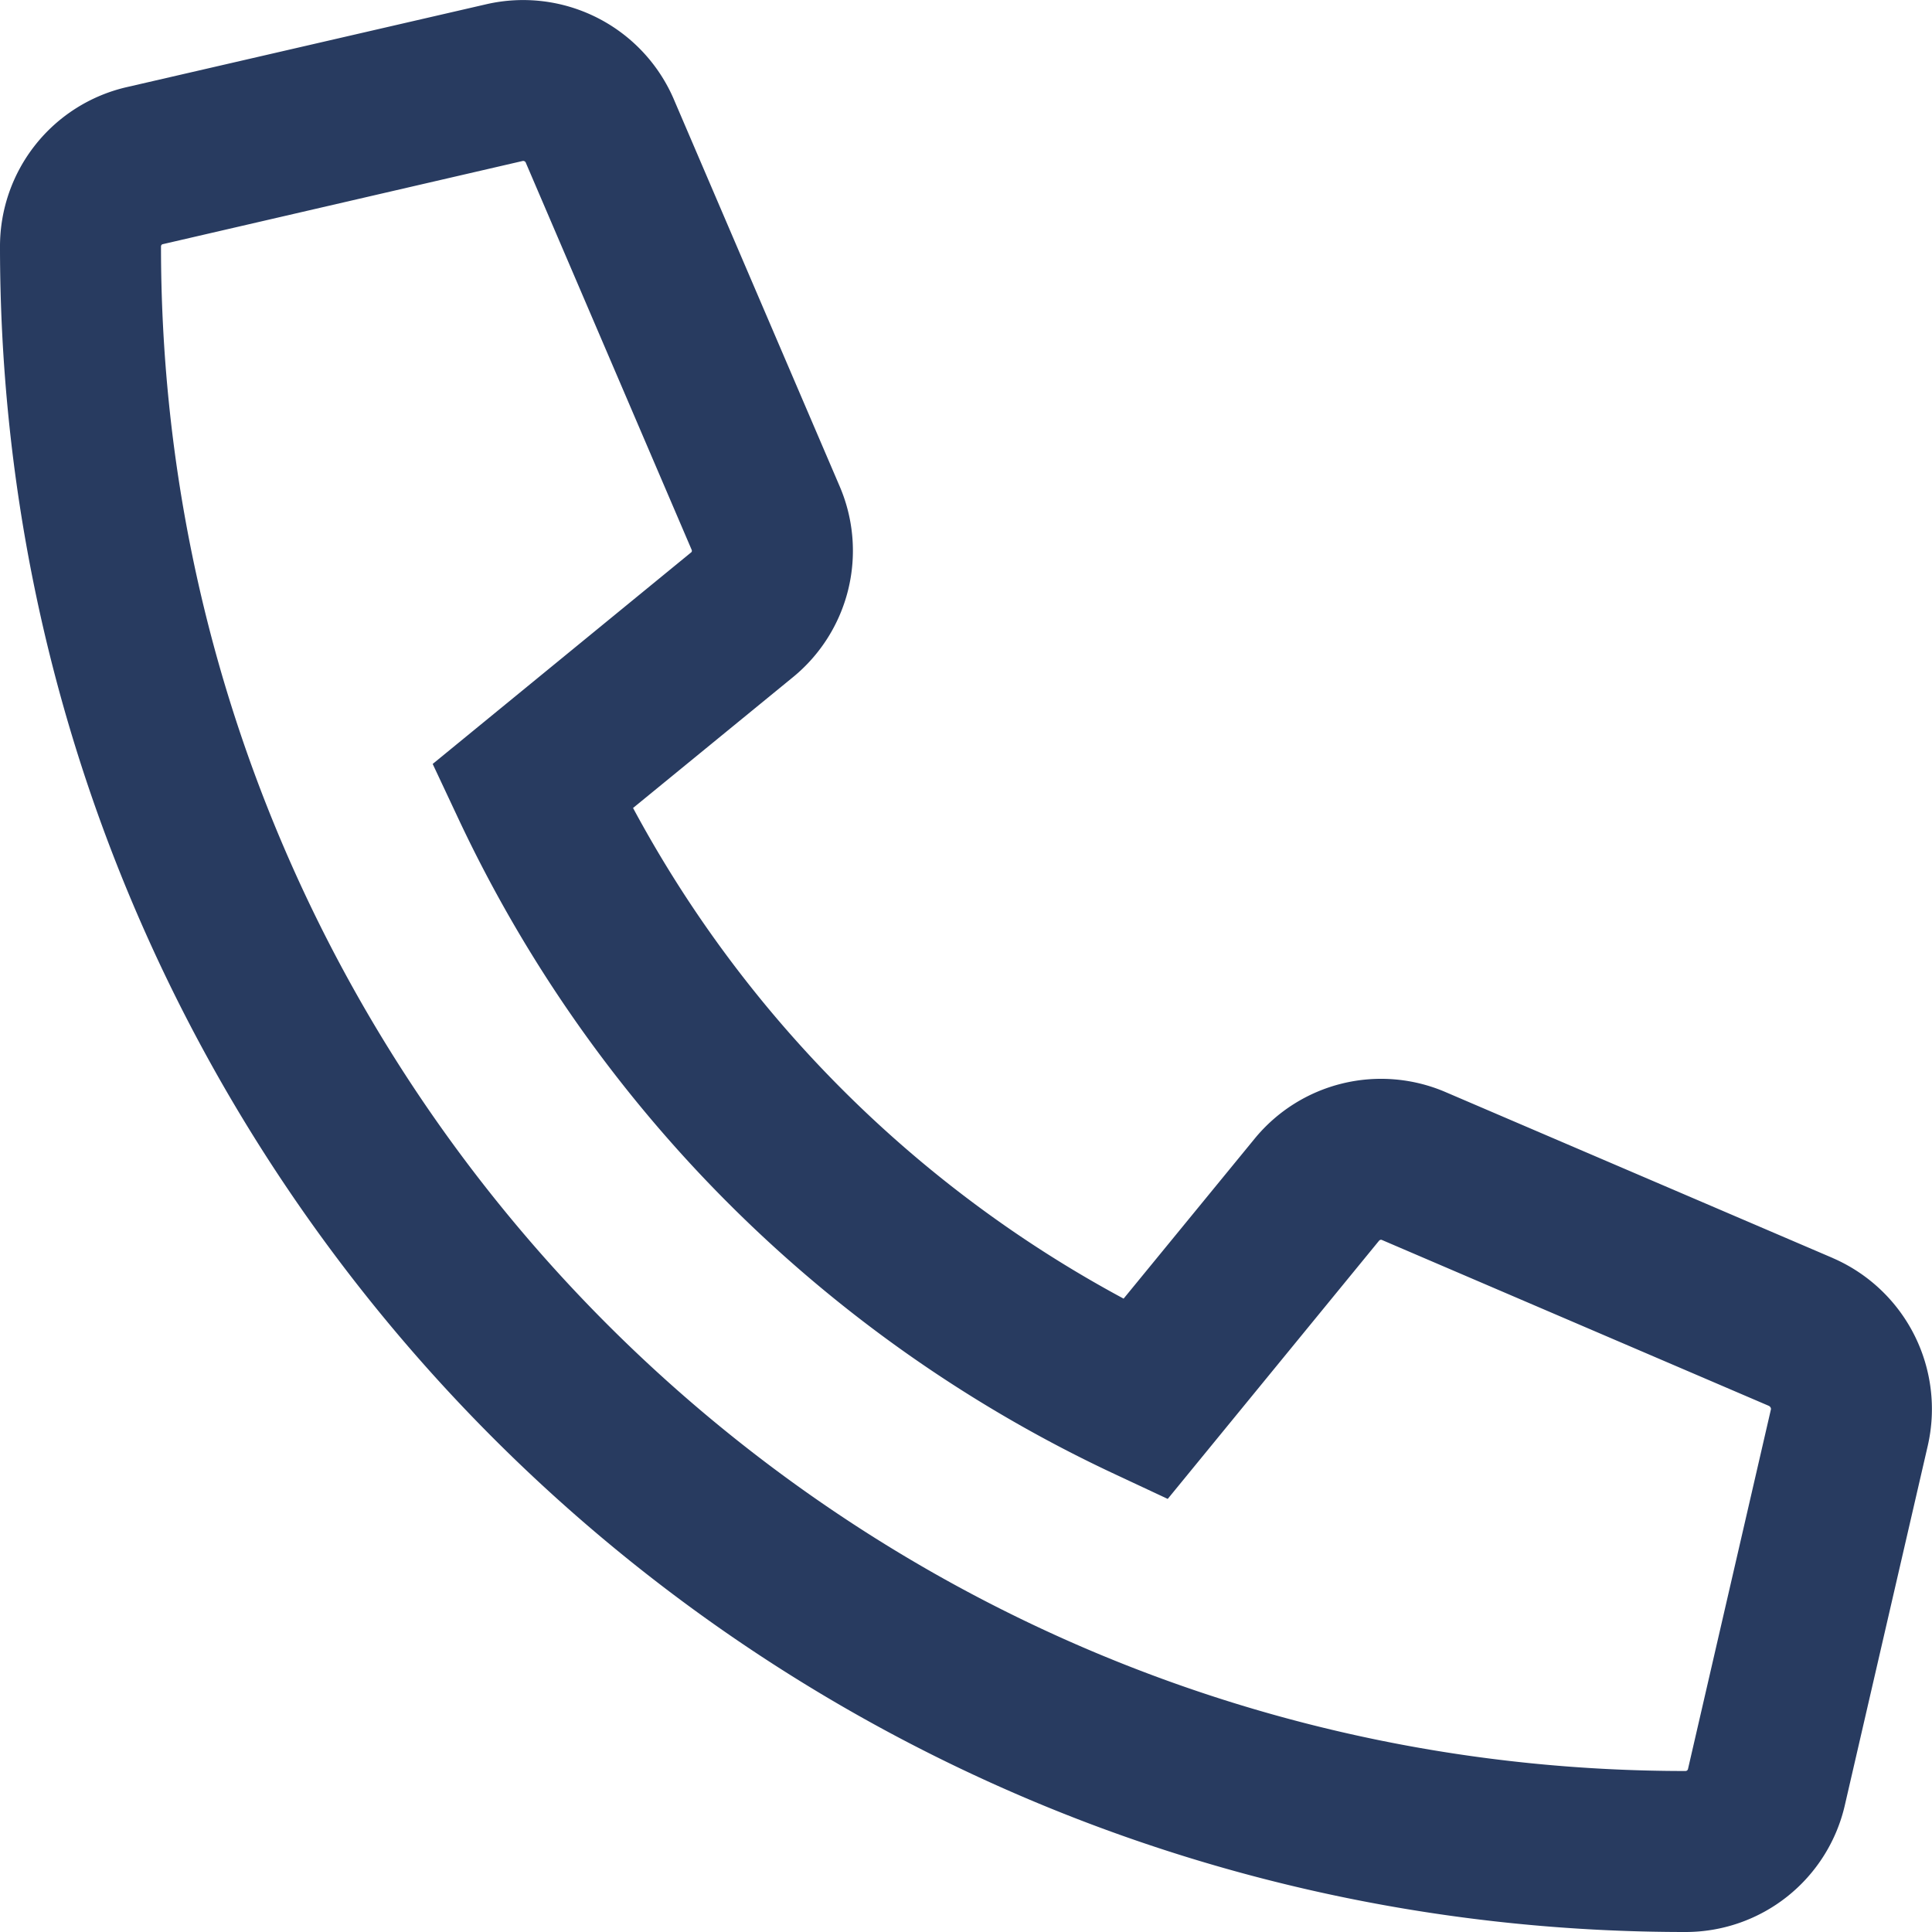 <svg width="24" height="24" viewBox="0 0 24 24" fill="none" xmlns="http://www.w3.org/2000/svg"><path fill-rule="evenodd" clip-rule="evenodd" d="M8.367 1.225A2.038 2.038 0 006.044.052l-4.468 1.03A2.03 2.03 0 000 3.063C0 14.638 9.38 24 20.937 24a2.03 2.03 0 001.98-1.574l1.031-4.469a2.044 2.044 0 00-1.174-2.326l-.008-.004-4.812-2.062a2.03 2.03 0 00-2.37.582l-1.626 1.985a14.95 14.95 0 01-6.094-6.095l1.983-1.622a2.029 2.029 0 00.584-2.373L8.369 1.23l-.002-.005zm-1.835.797l2.06 4.808a.03.03 0 01.002.019c-.002.007-.005.01-.007.012l-.005.004L5.375 9.49l.331.705a16.924 16.924 0 008.095 8.095l.705.33 2.624-3.206c.012-.014.027-.015.036-.011l4.805 2.06a.05.05 0 01.024.022c.005.01.005.017.004.023l-1.03 4.467a.032.032 0 01-.02.023.033.033 0 01-.012.002C10.485 22 2 13.531 2 3.063c0-.017.01-.028.023-.03L6.492 2a.032.032 0 01.023.003c.01.005.014.012.017.018z" fill="#283B60"/></svg>